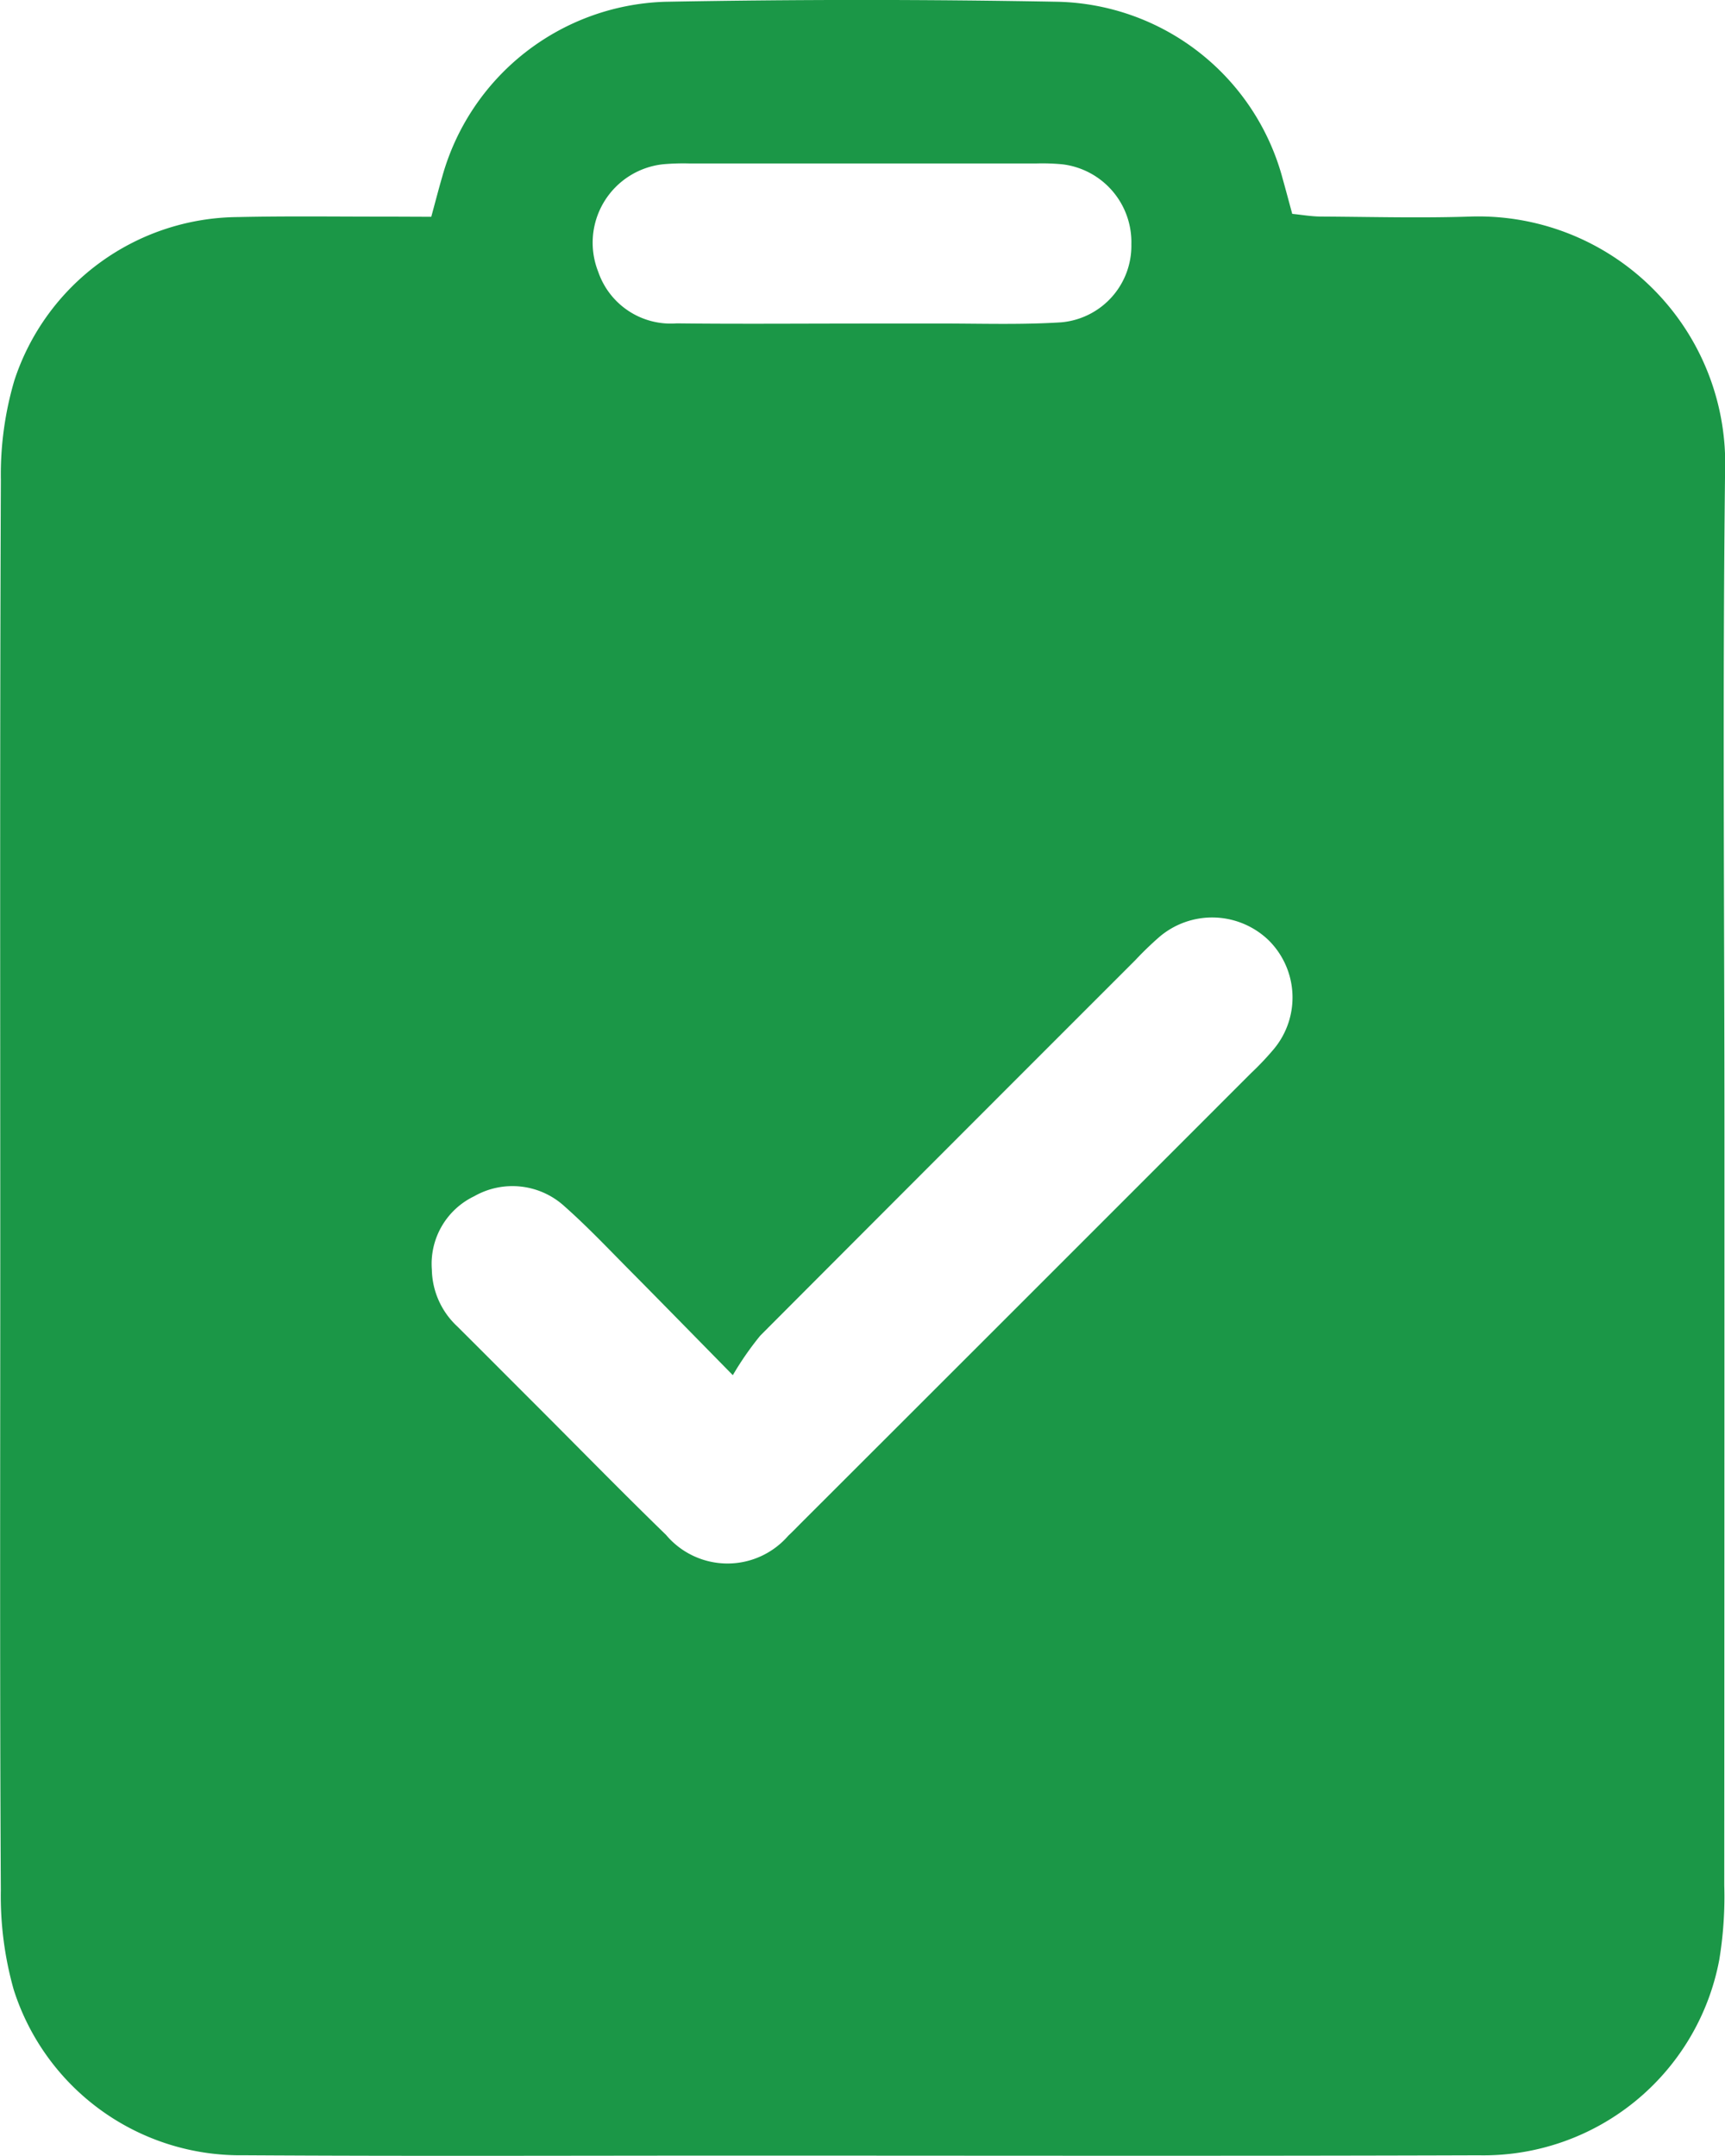 <?xml version="1.0" encoding="UTF-8"?>
<svg xmlns="http://www.w3.org/2000/svg" width="43.727" height="54.655" viewBox="0 0 43.727 54.655">
  <g id="Group_21065" data-name="Group 21065" transform="translate(0 0)">
    <path id="Path_64085" data-name="Path 64085" d="M-401.774-3000.237c.112-.41.19-.715.278-1.016a6.061,6.061,0,0,1,5.653-4.435q4.979-.092,9.962,0a6.048,6.048,0,0,1,5.693,4.5c.077.273.149.547.239.877.239.023.483.067.727.068,1.265.007,2.531.042,3.795,0a6.259,6.259,0,0,1,6.45,6.459c-.066,5.627-.016,11.256-.016,16.883q0,9.485-.005,18.97a9.8,9.8,0,0,1-.127,1.887,6.083,6.083,0,0,1-6.1,4.952c-6.262.021-12.524.008-18.786.008-4.175,0-8.349.017-12.524-.009a6.025,6.025,0,0,1-5.824-4.2,8.742,8.742,0,0,1-.326-2.52c-.028-5.344-.014-10.687-.014-16.03,0-6.576-.012-13.153.015-19.729a8.423,8.423,0,0,1,.342-2.516,6.01,6.01,0,0,1,5.667-4.142c1.3-.029,2.593-.009,3.89-.011Zm7.644,29.367c-1.022-1.04-1.791-1.828-2.566-2.61-.556-.56-1.1-1.138-1.689-1.66a1.956,1.956,0,0,0-2.3-.266,1.9,1.9,0,0,0-1.074,1.861,2.014,2.014,0,0,0,.639,1.434c.694.69,1.384,1.385,2.077,2.077,1.072,1.072,2.132,2.156,3.22,3.213a2.036,2.036,0,0,0,3.1.02c.116-.107.225-.222.337-.334q5.7-5.694,11.391-11.39a7.318,7.318,0,0,0,.585-.619,2.041,2.041,0,0,0-.142-2.756,2.063,2.063,0,0,0-2.763-.082,8.495,8.495,0,0,0-.613.592q-4.758,4.757-9.508,9.52A7.837,7.837,0,0,0-394.13-2970.869Zm3.213-26.661h0c.694,0,1.388,0,2.081,0,1.009,0,2.021.034,3.026-.03a1.948,1.948,0,0,0,1.783-1.982,1.987,1.987,0,0,0-1.745-2.024,5.327,5.327,0,0,0-.661-.022q-4.4,0-8.8,0a5.853,5.853,0,0,0-.661.02,2,2,0,0,0-1.647,2.728,1.942,1.942,0,0,0,1.987,1.306C-394.007-2997.517-392.462-2997.53-390.917-2997.53Z" transform="translate(412.706 3005.733)" fill="#1b9747"></path>
  </g>
</svg>
